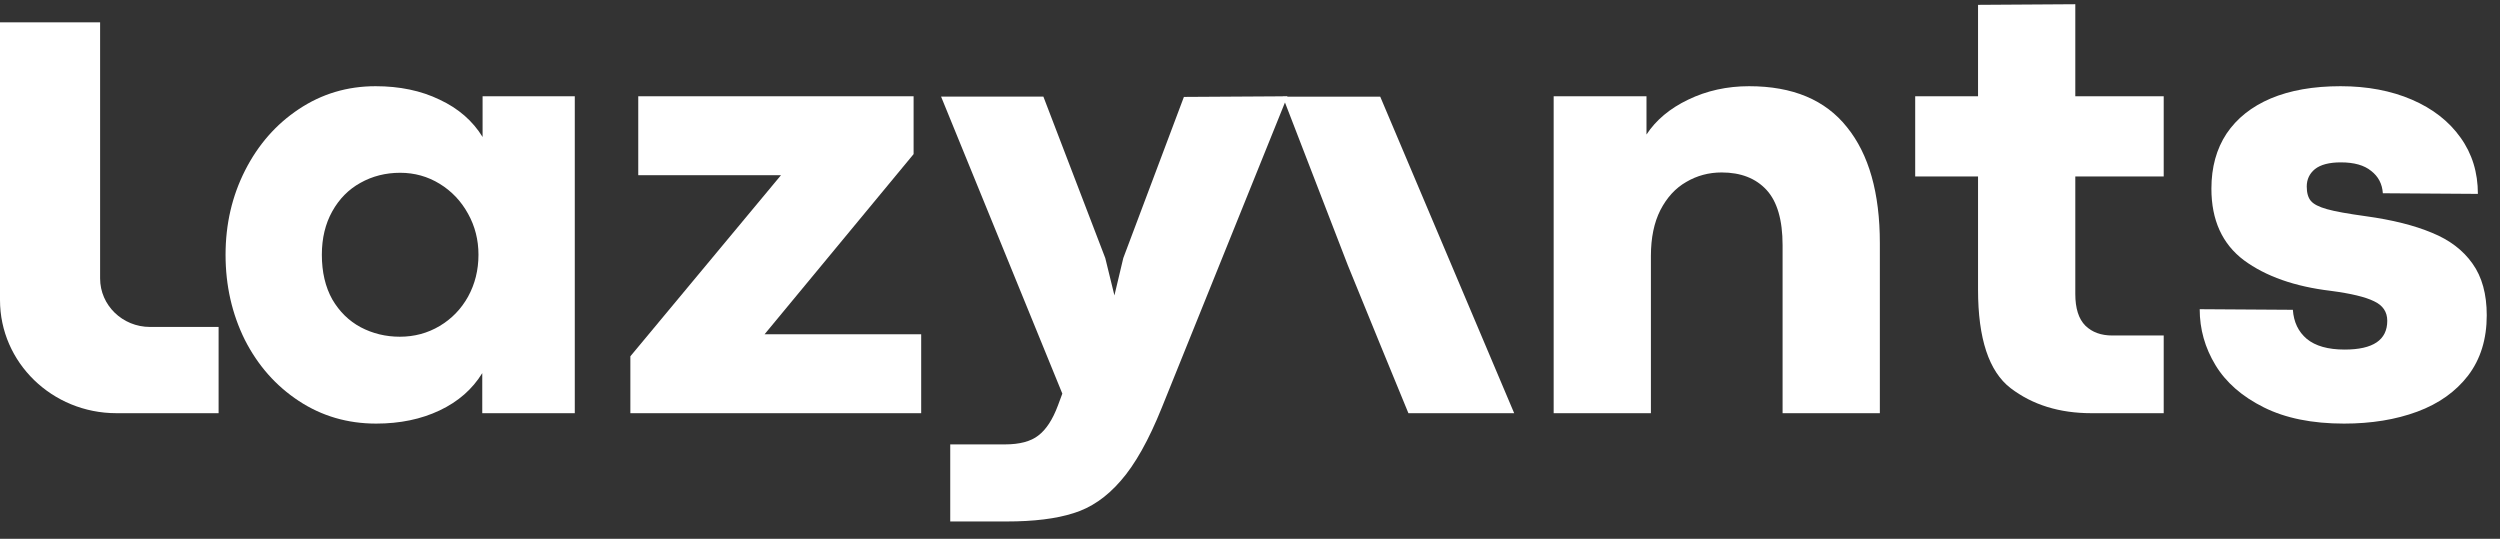 <svg width="116" height="25" viewBox="0 0 116 25" fill="none" xmlns="http://www.w3.org/2000/svg">
<rect x="0" y="0" width="116" height="25" fill="#333333" stroke="none"/>
<path d="M46.625 20.62C47.309 20.62 47.827 20.483 48.178 20.208C48.54 19.934 48.843 19.47 49.087 18.817L49.292 18.264L43.666 4.483H48.413L51.285 11.976L51.709 13.708L52.12 11.976L54.933 4.497L59.738 4.468L53.907 18.917C53.302 20.421 52.667 21.552 52.002 22.309C51.348 23.066 50.615 23.567 49.805 23.813C49.004 24.069 47.973 24.196 46.713 24.196H44.091V20.62H46.625Z" fill="white"/>
<path d="M29.249 16.532L36.237 8.13H29.615V4.468H42.391V7.151L35.476 15.51H42.743V19.172H29.249V16.532Z" fill="white"/>
<path d="M17.454 19.655C16.126 19.655 14.929 19.305 13.865 18.604C12.8 17.904 11.965 16.958 11.359 15.766C10.764 14.564 10.466 13.249 10.466 11.82C10.466 10.401 10.768 9.095 11.374 7.903C11.98 6.711 12.81 5.765 13.865 5.064C14.929 4.355 16.116 4 17.425 4C18.548 4 19.54 4.208 20.399 4.624C21.269 5.031 21.933 5.609 22.392 6.356V4.468H26.67V19.172H22.377V17.313C21.918 18.06 21.259 18.637 20.399 19.044C19.54 19.451 18.558 19.655 17.454 19.655ZM18.553 15.624C19.227 15.624 19.843 15.458 20.399 15.127C20.956 14.796 21.396 14.342 21.718 13.765C22.04 13.178 22.201 12.53 22.201 11.82C22.201 11.13 22.04 10.496 21.718 9.918C21.396 9.332 20.956 8.868 20.399 8.527C19.843 8.187 19.232 8.017 18.568 8.017C17.894 8.017 17.279 8.173 16.722 8.485C16.175 8.788 15.74 9.228 15.418 9.805C15.095 10.382 14.934 11.054 14.934 11.82C14.934 12.624 15.095 13.315 15.418 13.892C15.75 14.46 16.189 14.891 16.736 15.184C17.293 15.477 17.899 15.624 18.553 15.624Z" fill="white"/>
<path d="M0 1.037H4.645V12.92C4.645 14.162 5.681 15.17 6.96 15.17H10.143V19.172H5.403C2.419 19.172 0 16.822 0 13.922V1.037Z" fill="white"/>
<path d="M108.762 19.655C107.287 19.655 106.047 19.404 105.041 18.902C104.035 18.401 103.287 17.748 102.799 16.944C102.311 16.14 102.066 15.274 102.066 14.347L106.389 14.375C106.428 14.943 106.643 15.392 107.033 15.723C107.434 16.054 108.02 16.22 108.791 16.22C110.11 16.22 110.769 15.775 110.769 14.886C110.769 14.47 110.564 14.167 110.154 13.977C109.754 13.779 109.084 13.618 108.147 13.495C106.477 13.296 105.133 12.823 104.118 12.076C103.112 11.319 102.609 10.212 102.609 8.755C102.609 7.761 102.843 6.91 103.312 6.2C103.79 5.49 104.474 4.946 105.363 4.568C106.262 4.189 107.341 4 108.601 4C109.841 4 110.945 4.208 111.912 4.624C112.879 5.041 113.631 5.627 114.169 6.384C114.706 7.132 114.974 8.002 114.974 8.996L110.564 8.967C110.535 8.532 110.354 8.187 110.022 7.931C109.7 7.666 109.231 7.534 108.616 7.534C108.078 7.534 107.678 7.638 107.414 7.846C107.16 8.054 107.033 8.324 107.033 8.655C107.033 8.949 107.097 9.171 107.224 9.322C107.351 9.474 107.6 9.601 107.971 9.705C108.342 9.81 108.943 9.918 109.773 10.032C111.004 10.202 112.025 10.458 112.835 10.798C113.656 11.13 114.286 11.607 114.725 12.232C115.165 12.847 115.385 13.646 115.385 14.63C115.385 15.737 115.096 16.669 114.52 17.426C113.944 18.174 113.158 18.732 112.161 19.101C111.165 19.47 110.032 19.655 108.762 19.655Z" fill="white"/>
<path d="M97.041 19.172C95.556 19.172 94.306 18.784 93.29 18.008C92.284 17.232 91.781 15.709 91.781 13.438V8.187H88.865V4.468H91.781V0.225L96.294 0.196V4.468H100.396V8.187H96.294V13.637C96.294 14.309 96.45 14.801 96.763 15.113C97.075 15.416 97.49 15.567 98.008 15.567H100.396V19.172H97.041Z" fill="white"/>
<path d="M76.397 4.468V6.242C76.837 5.571 77.481 5.031 78.331 4.624C79.191 4.208 80.133 4 81.159 4C83.181 4 84.695 4.634 85.701 5.902C86.717 7.16 87.225 8.953 87.225 11.281V19.172H82.712V11.38C82.712 10.207 82.463 9.351 81.965 8.811C81.466 8.272 80.773 8.002 79.884 8.002C79.288 8.002 78.741 8.149 78.243 8.442C77.745 8.726 77.345 9.161 77.042 9.748C76.749 10.325 76.602 11.035 76.602 11.877V19.172H72.09V4.468H76.397Z" fill="white"/>
<path d="M64.061 16.035L65.35 19.172H70.258L64.042 4.484H59.518L62.537 12.303L64.061 16.035Z" fill="white"/>
</svg>
